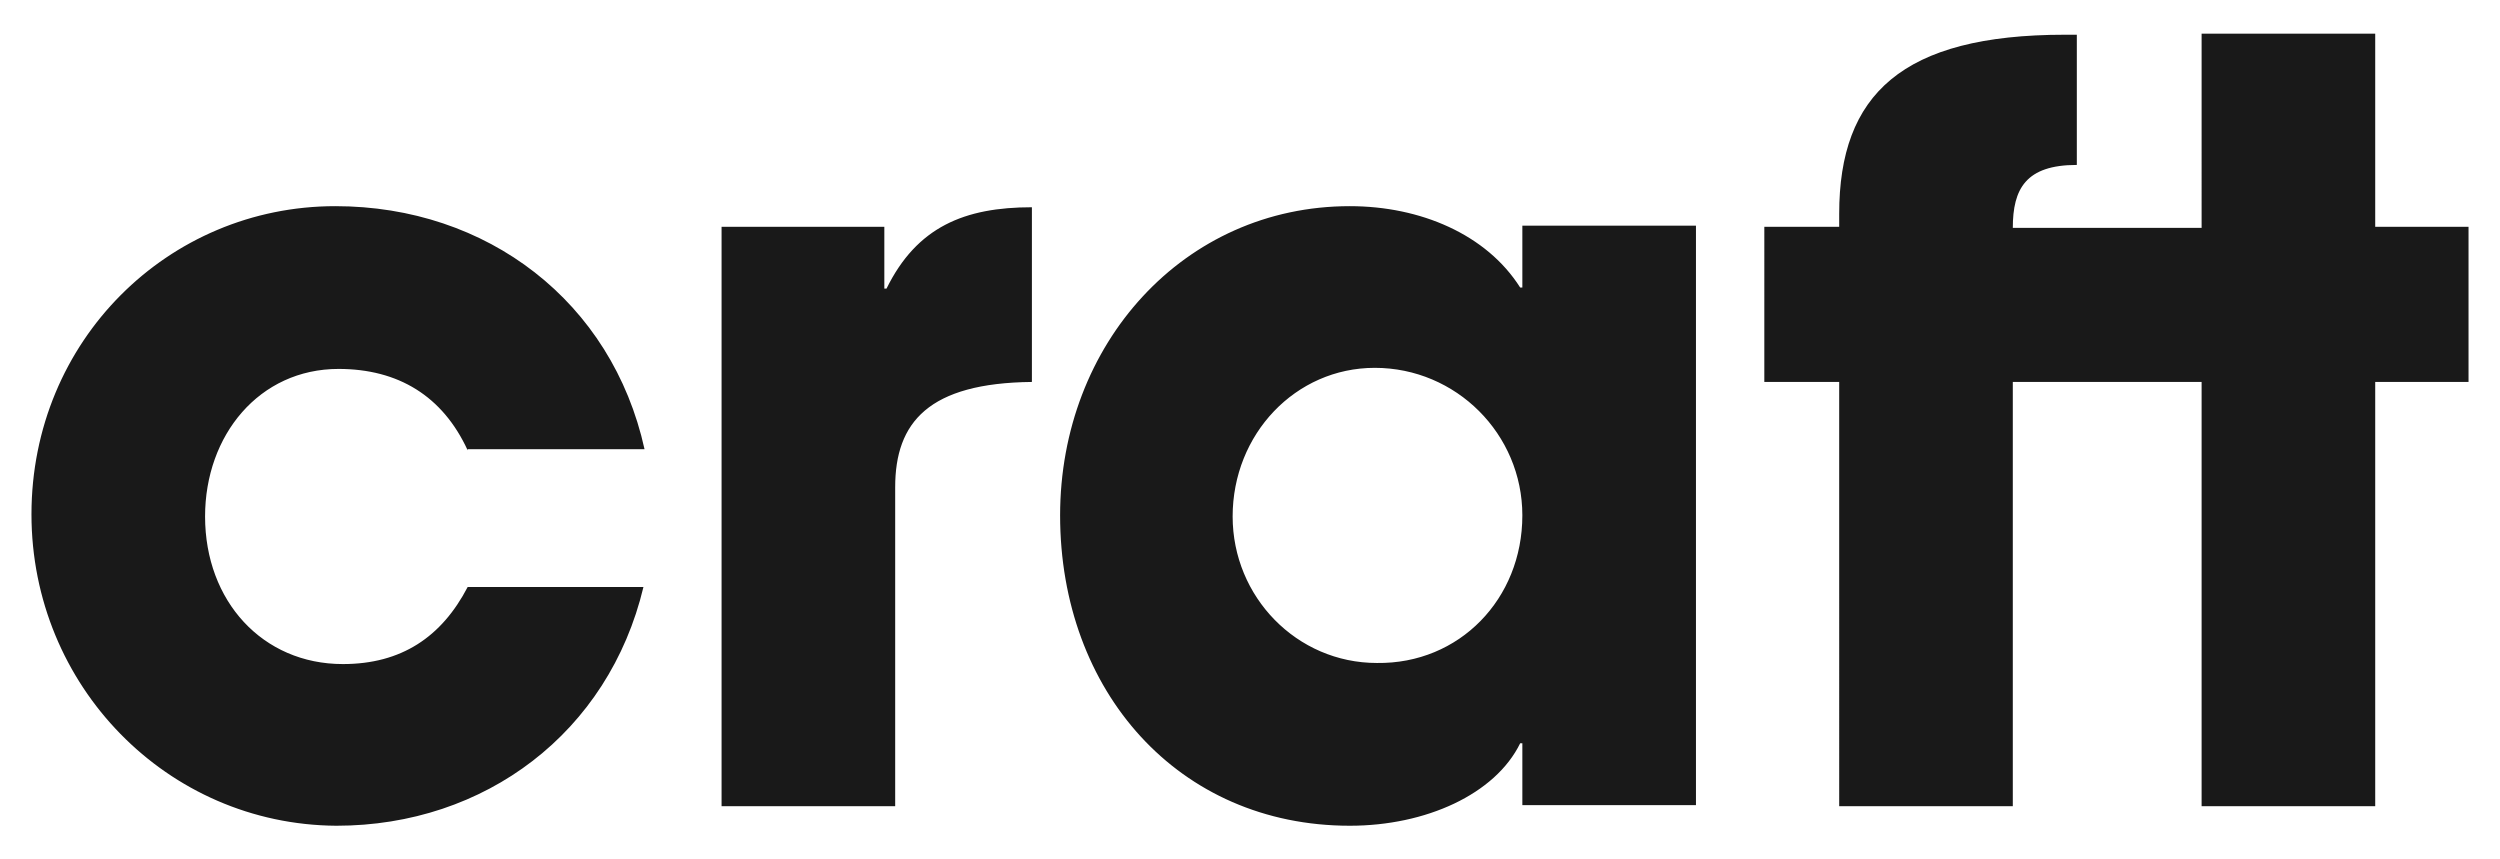 <svg xmlns="http://www.w3.org/2000/svg" viewBox="0 0 230.4 79.2"><path id="Elements" fill="#191919" d="M43.1 41.5c-2.3-5-6.4-7.5-11.9-7.5-7.3 0-12.3 6.1-12.3 13.6 0 7.8 5.3 13.6 12.7 13.6 5.4 0 9.1-2.5 11.5-7.1h16.2c-3.2 13.4-14.6 22-28.3 22C15.4 76 2.9 63.2 2.9 47.4c0-16 12.6-28.4 28-28.4 14 0 25.5 8.8 28.5 22.4H43.1zm23.4 32.8V20.9h15v5.7h.2c2.8-5.7 7.2-7.5 13.4-7.5v16.1c-9.5.1-12.6 3.7-12.6 9.7v29.4h-16zm73.8 0v-5.8h-.2c-2.3 4.7-8.7 7.6-15.7 7.6-15.8 0-26.7-12.4-26.7-28.6 0-15.8 11.4-28.5 26.7-28.5 6.5 0 12.6 2.6 15.7 7.5h.2v-5.7h16v53.4h-16zm0-26.8c0-7.5-6.1-13.6-13.6-13.6-7.3 0-13.1 6.1-13.1 13.7 0 7.4 5.9 13.5 13.3 13.5 7.6.1 13.4-5.9 13.4-13.6zm62.6 26.8V35.2h-17.4v39.1h-16V35.2h-6.9V20.9h6.9v-1.2c0-11 5.8-16.5 20.8-16.5h1.1v12c-4.7 0-5.9 2.2-5.9 5.8h17.4V3.1h16v17.8h8.6v14.3h-8.6v39.1h-16z"/></svg>